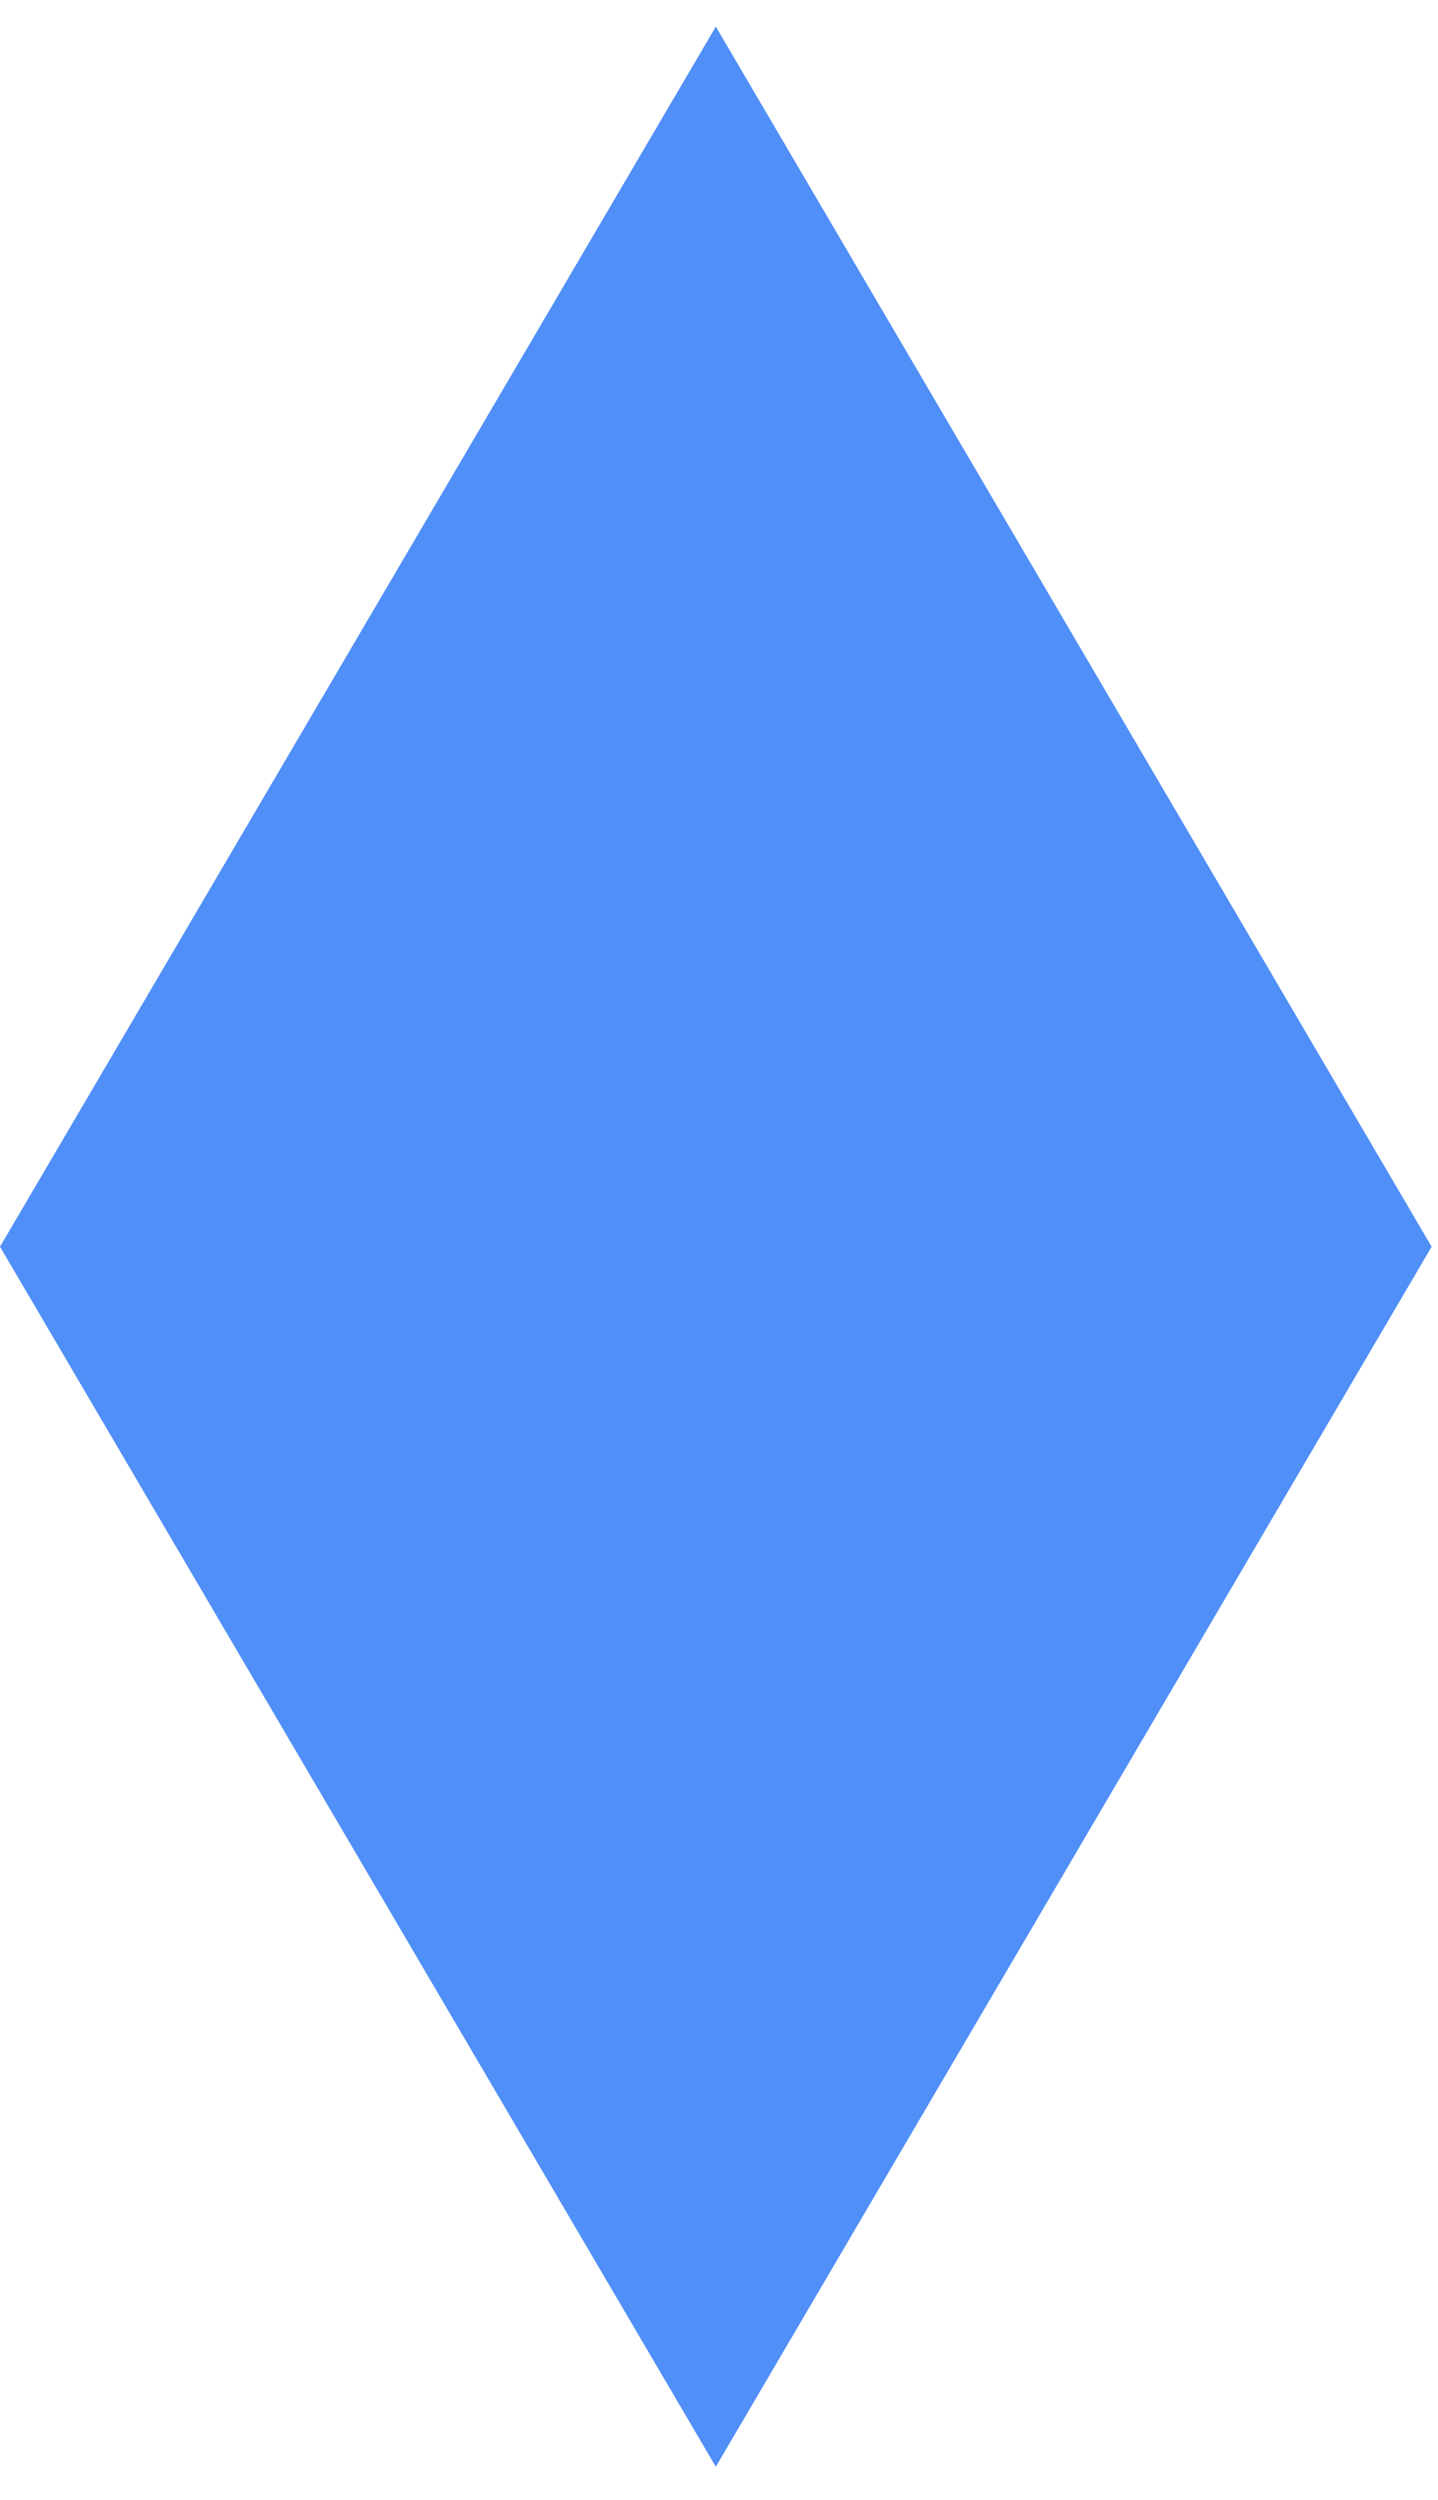 <?xml version="1.0" encoding="UTF-8"?> <svg xmlns="http://www.w3.org/2000/svg" width="42" height="73" viewBox="0 0 42 73" fill="none"><path d="M20.907 0.777L0 36.402L20.907 72.026L41.814 36.402L20.907 0.777Z" fill="#508FF8"></path></svg> 